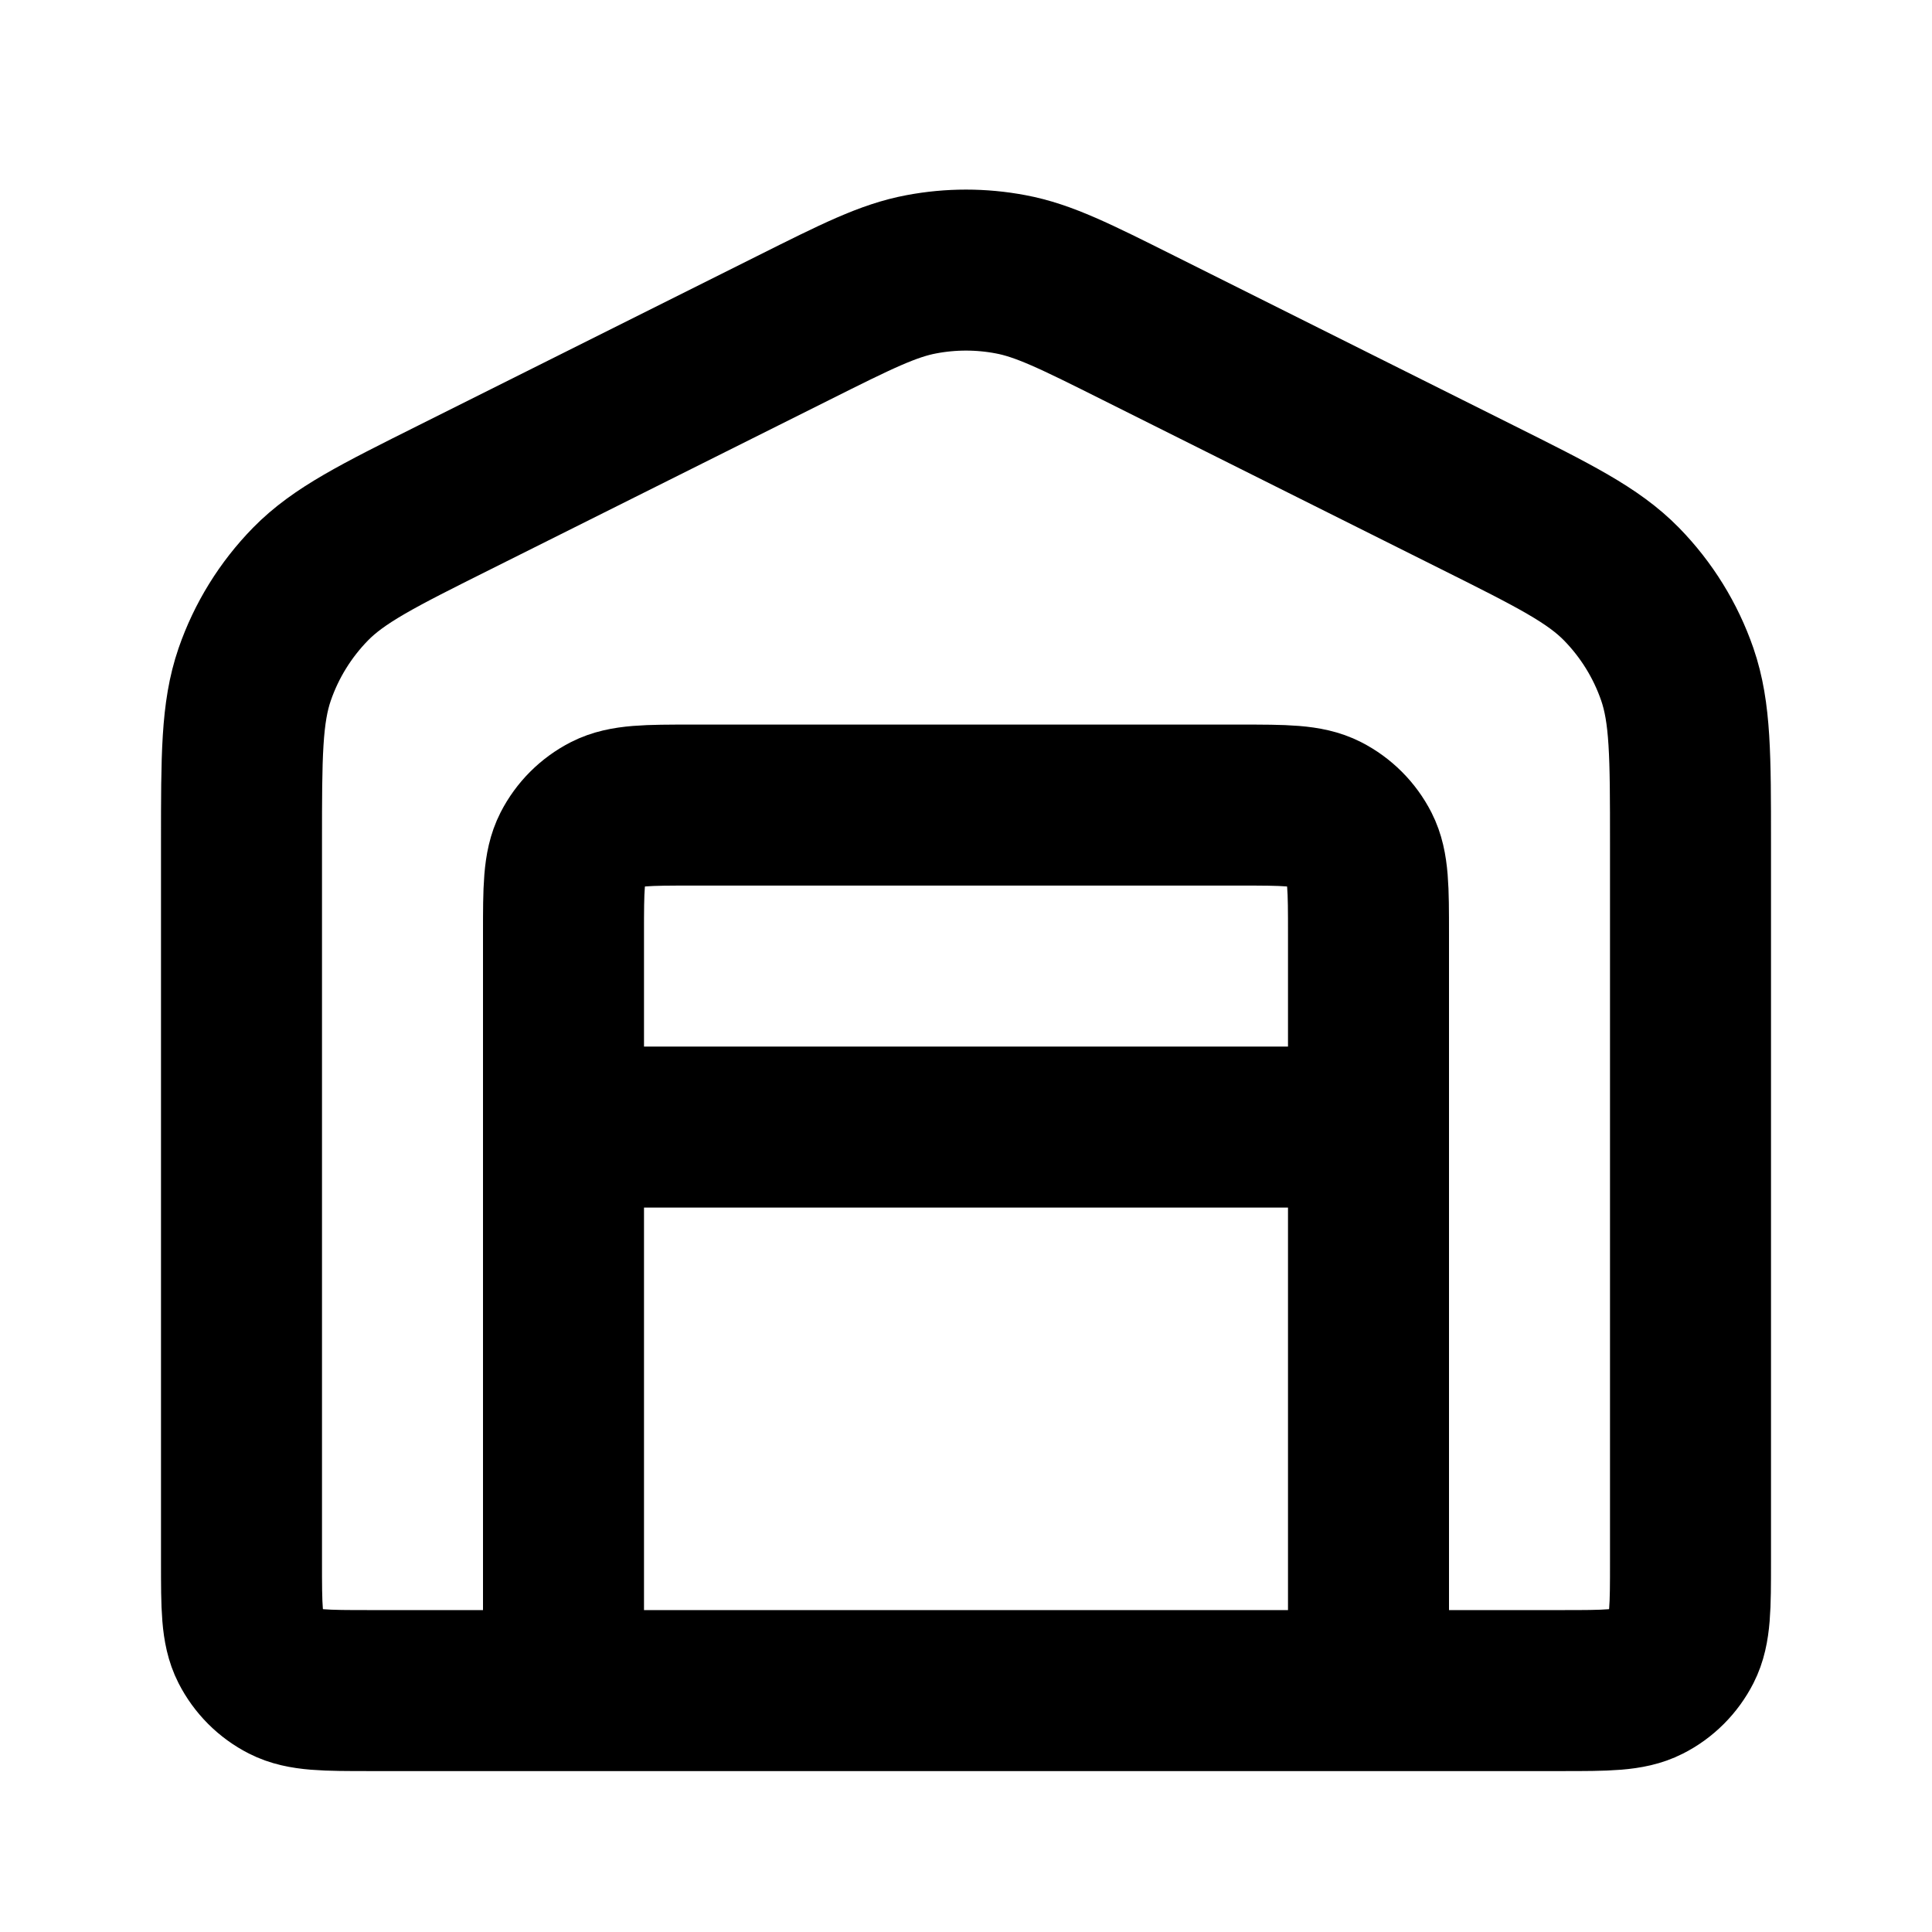 <?xml version="1.0" encoding="UTF-8"?> <svg xmlns="http://www.w3.org/2000/svg" width="800px" height="800px" viewBox="0 0 24 24" fill="none"><path d="M7 14.001H17M7 14.001V11.601C7 11.041 7 10.761 7.109 10.547C7.205 10.359 7.358 10.206 7.546 10.11C7.76 10.001 8.04 10.001 8.6 10.001H15.4C15.96 10.001 16.24 10.001 16.454 10.11C16.642 10.206 16.795 10.359 16.891 10.547C17 10.761 17 11.041 17 11.601V14.001M7 14.001V18.001V21.001M17 14.001V18.001V21.001M18.347 6.175L14.147 4.075C13.36 3.681 12.966 3.484 12.553 3.407C12.188 3.338 11.812 3.338 11.447 3.407C11.034 3.484 10.64 3.681 9.853 4.075L5.653 6.175C4.69 6.656 4.209 6.897 3.857 7.256C3.546 7.574 3.309 7.957 3.164 8.377C3 8.853 3 9.391 3 10.468V19.401C3 19.961 3 20.241 3.109 20.455C3.205 20.643 3.358 20.797 3.546 20.892C3.76 21.001 4.04 21.001 4.6 21.001H19.4C19.96 21.001 20.24 21.001 20.454 20.892C20.642 20.797 20.795 20.643 20.891 20.455C21 20.241 21 19.961 21 19.401V10.468C21 9.391 21 8.853 20.836 8.377C20.691 7.957 20.454 7.574 20.143 7.256C19.791 6.897 19.31 6.656 18.347 6.175Z" stroke="#000000" stroke-width="2" stroke-linecap="round" stroke-linejoin="round"></path></svg> 